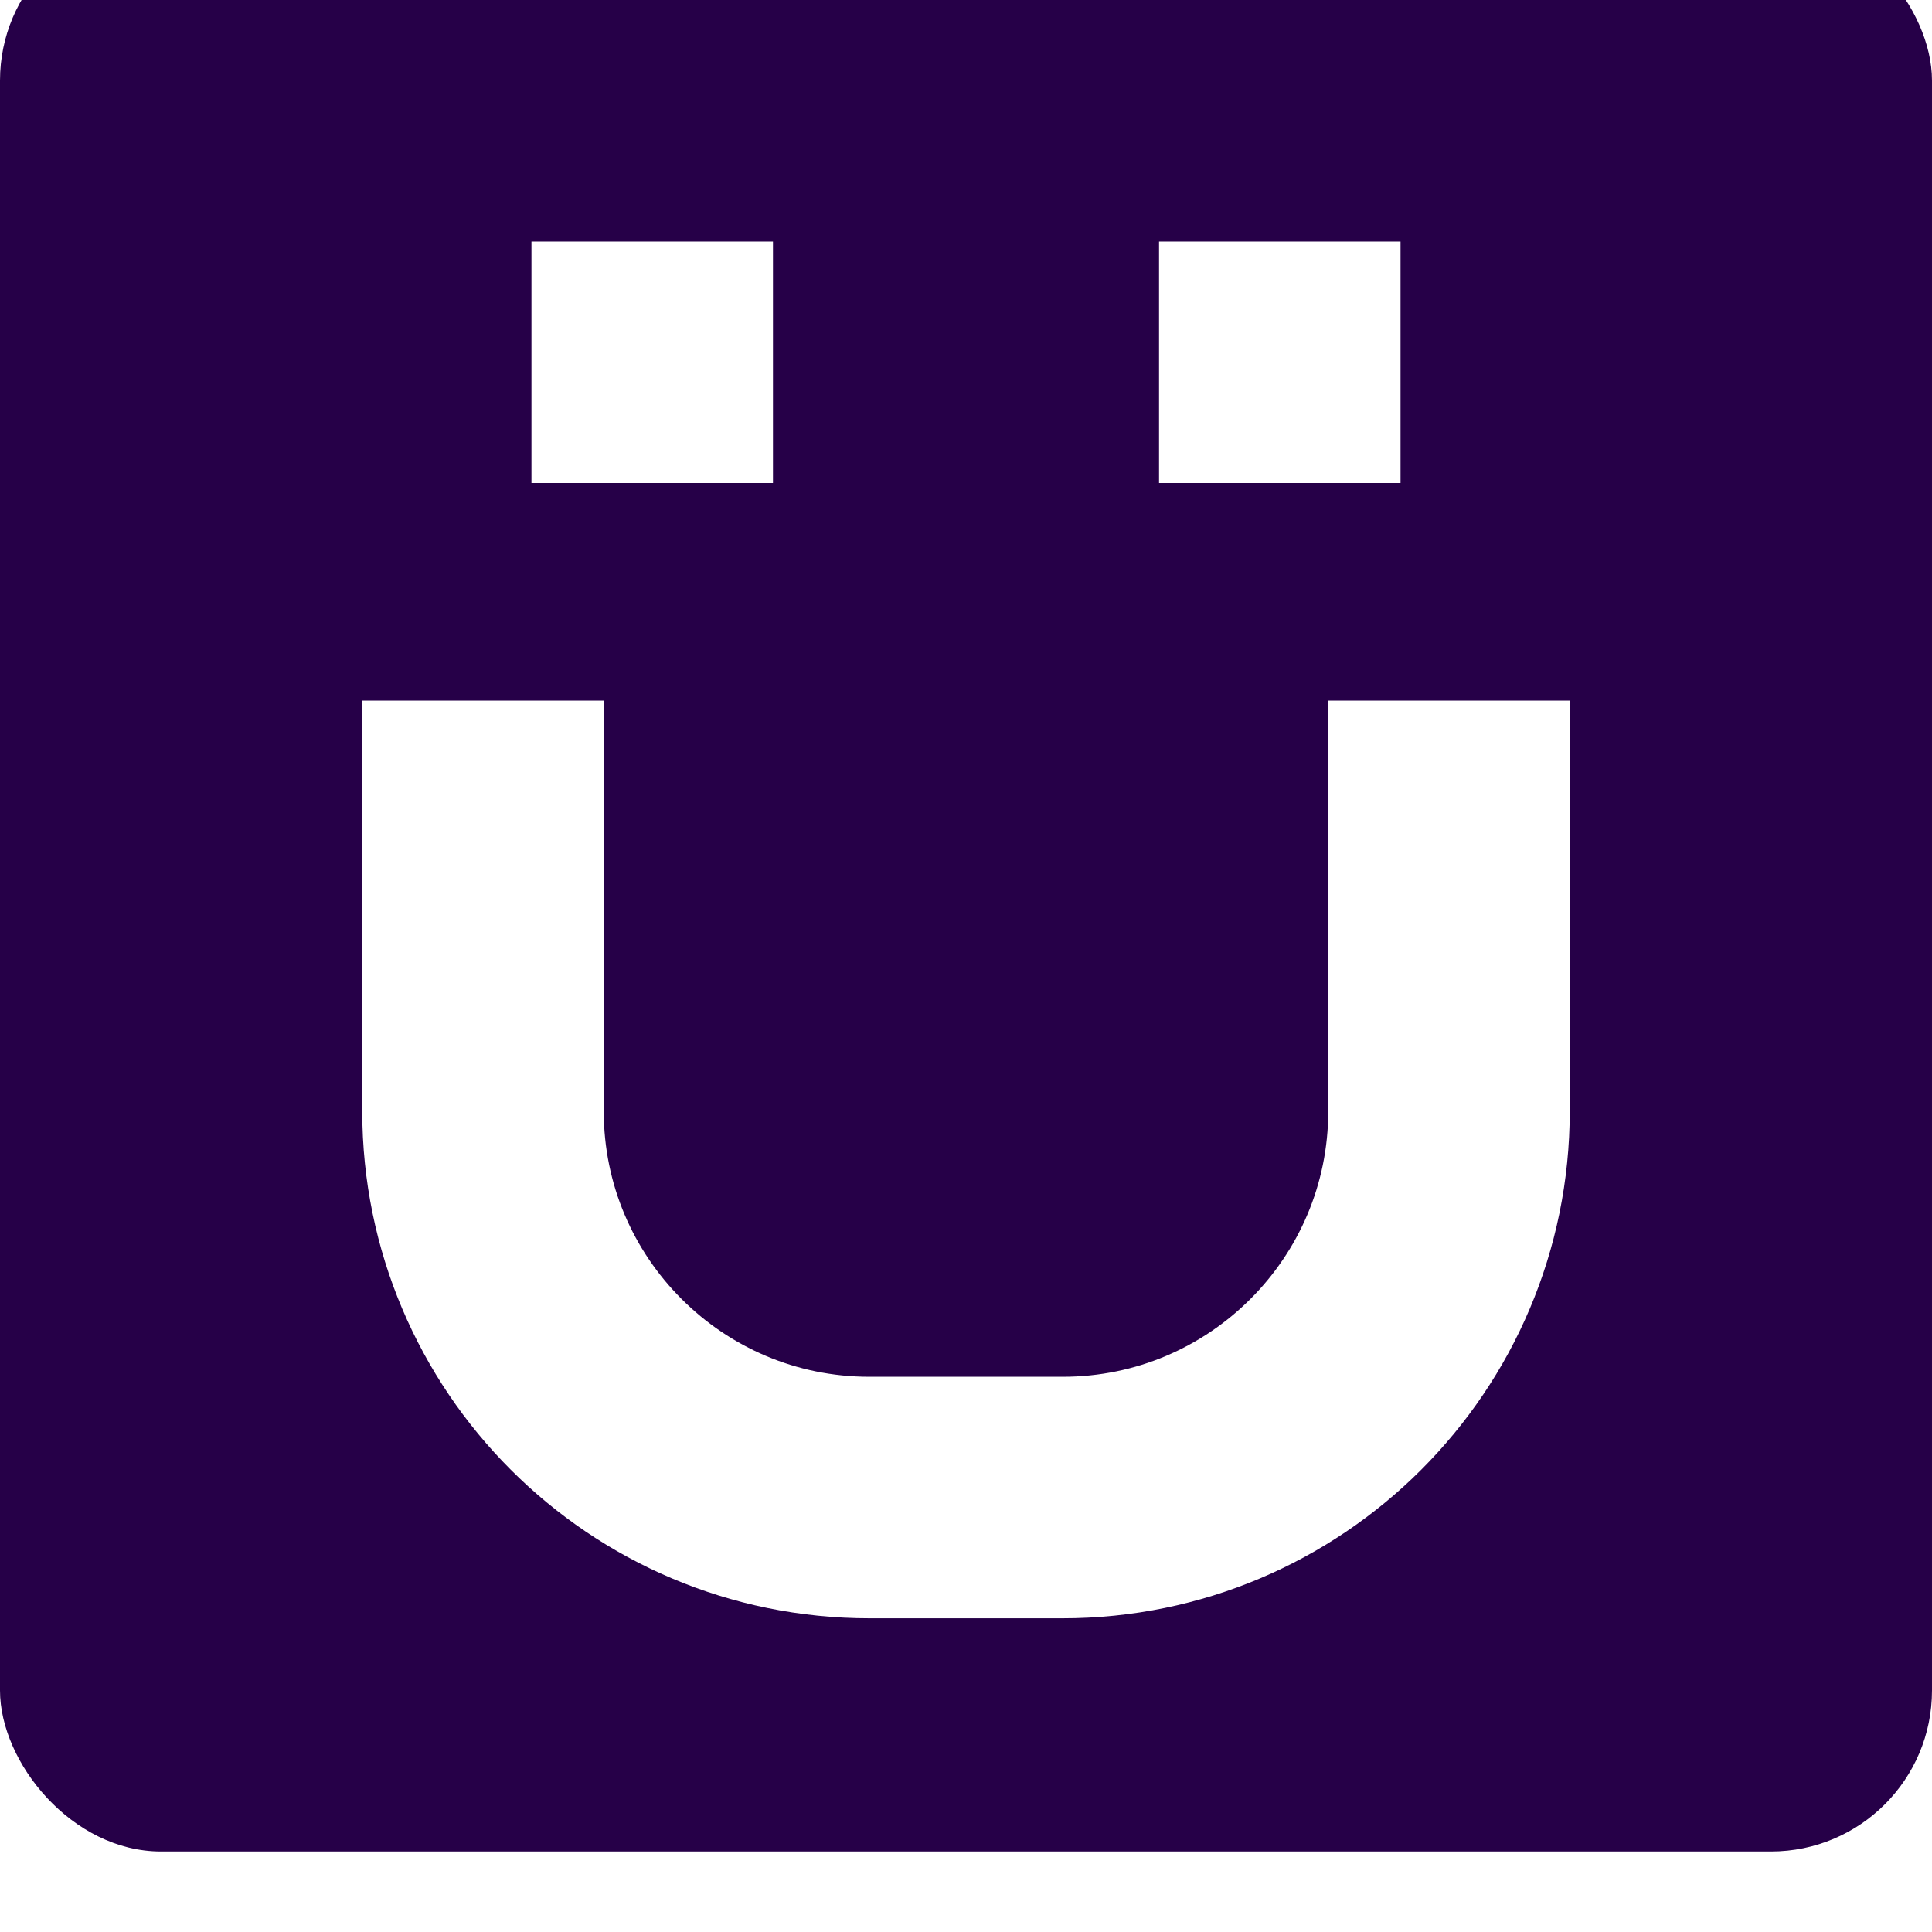 <svg width="24" height="24" viewBox="0 0 24 24" fill="none" xmlns="http://www.w3.org/2000/svg">
<g filter="url(#filter0_i_6153_9811)">
<rect width="24" height="24" rx="2" fill="#260048"/>
<rect x="6.602" y="4" width="3" height="3" fill="white"/>
<rect x="14.398" y="4" width="3" height="3" fill="white"/>
<path d="M6 11.203V14.803C6 17.454 8.149 19.603 10.8 19.603H13.2C15.851 19.603 18 17.454 18 14.803V11.203" stroke="white" stroke-width="3" stroke-linecap="square"/>
</g>
<defs>
<filter id="filter0_i_6153_9811" x="0" y="-1" width="24" height="25" filterUnits="userSpaceOnUse" color-interpolation-filters="sRGB">
<feFlood flood-opacity="0" result="BackgroundImageFix"/>
<feBlend mode="normal" in="SourceGraphic" in2="BackgroundImageFix" result="shape"/>
<feColorMatrix in="SourceAlpha" type="matrix" values="0 0 0 0 0 0 0 0 0 0 0 0 0 0 0 0 0 0 127 0" result="hardAlpha"/>
<feOffset dy="-1"/>
<feGaussianBlur stdDeviation="1"/>
<feComposite in2="hardAlpha" operator="arithmetic" k2="-1" k3="1"/>
<feColorMatrix type="matrix" values="0 0 0 0 0.356 0 0 0 0 0.184 0 0 0 0 0.51 0 0 0 1 0"/>
<feBlend mode="normal" in2="shape" result="effect1_innerShadow_6153_9811"/>
</filter>
</defs>
</svg>
